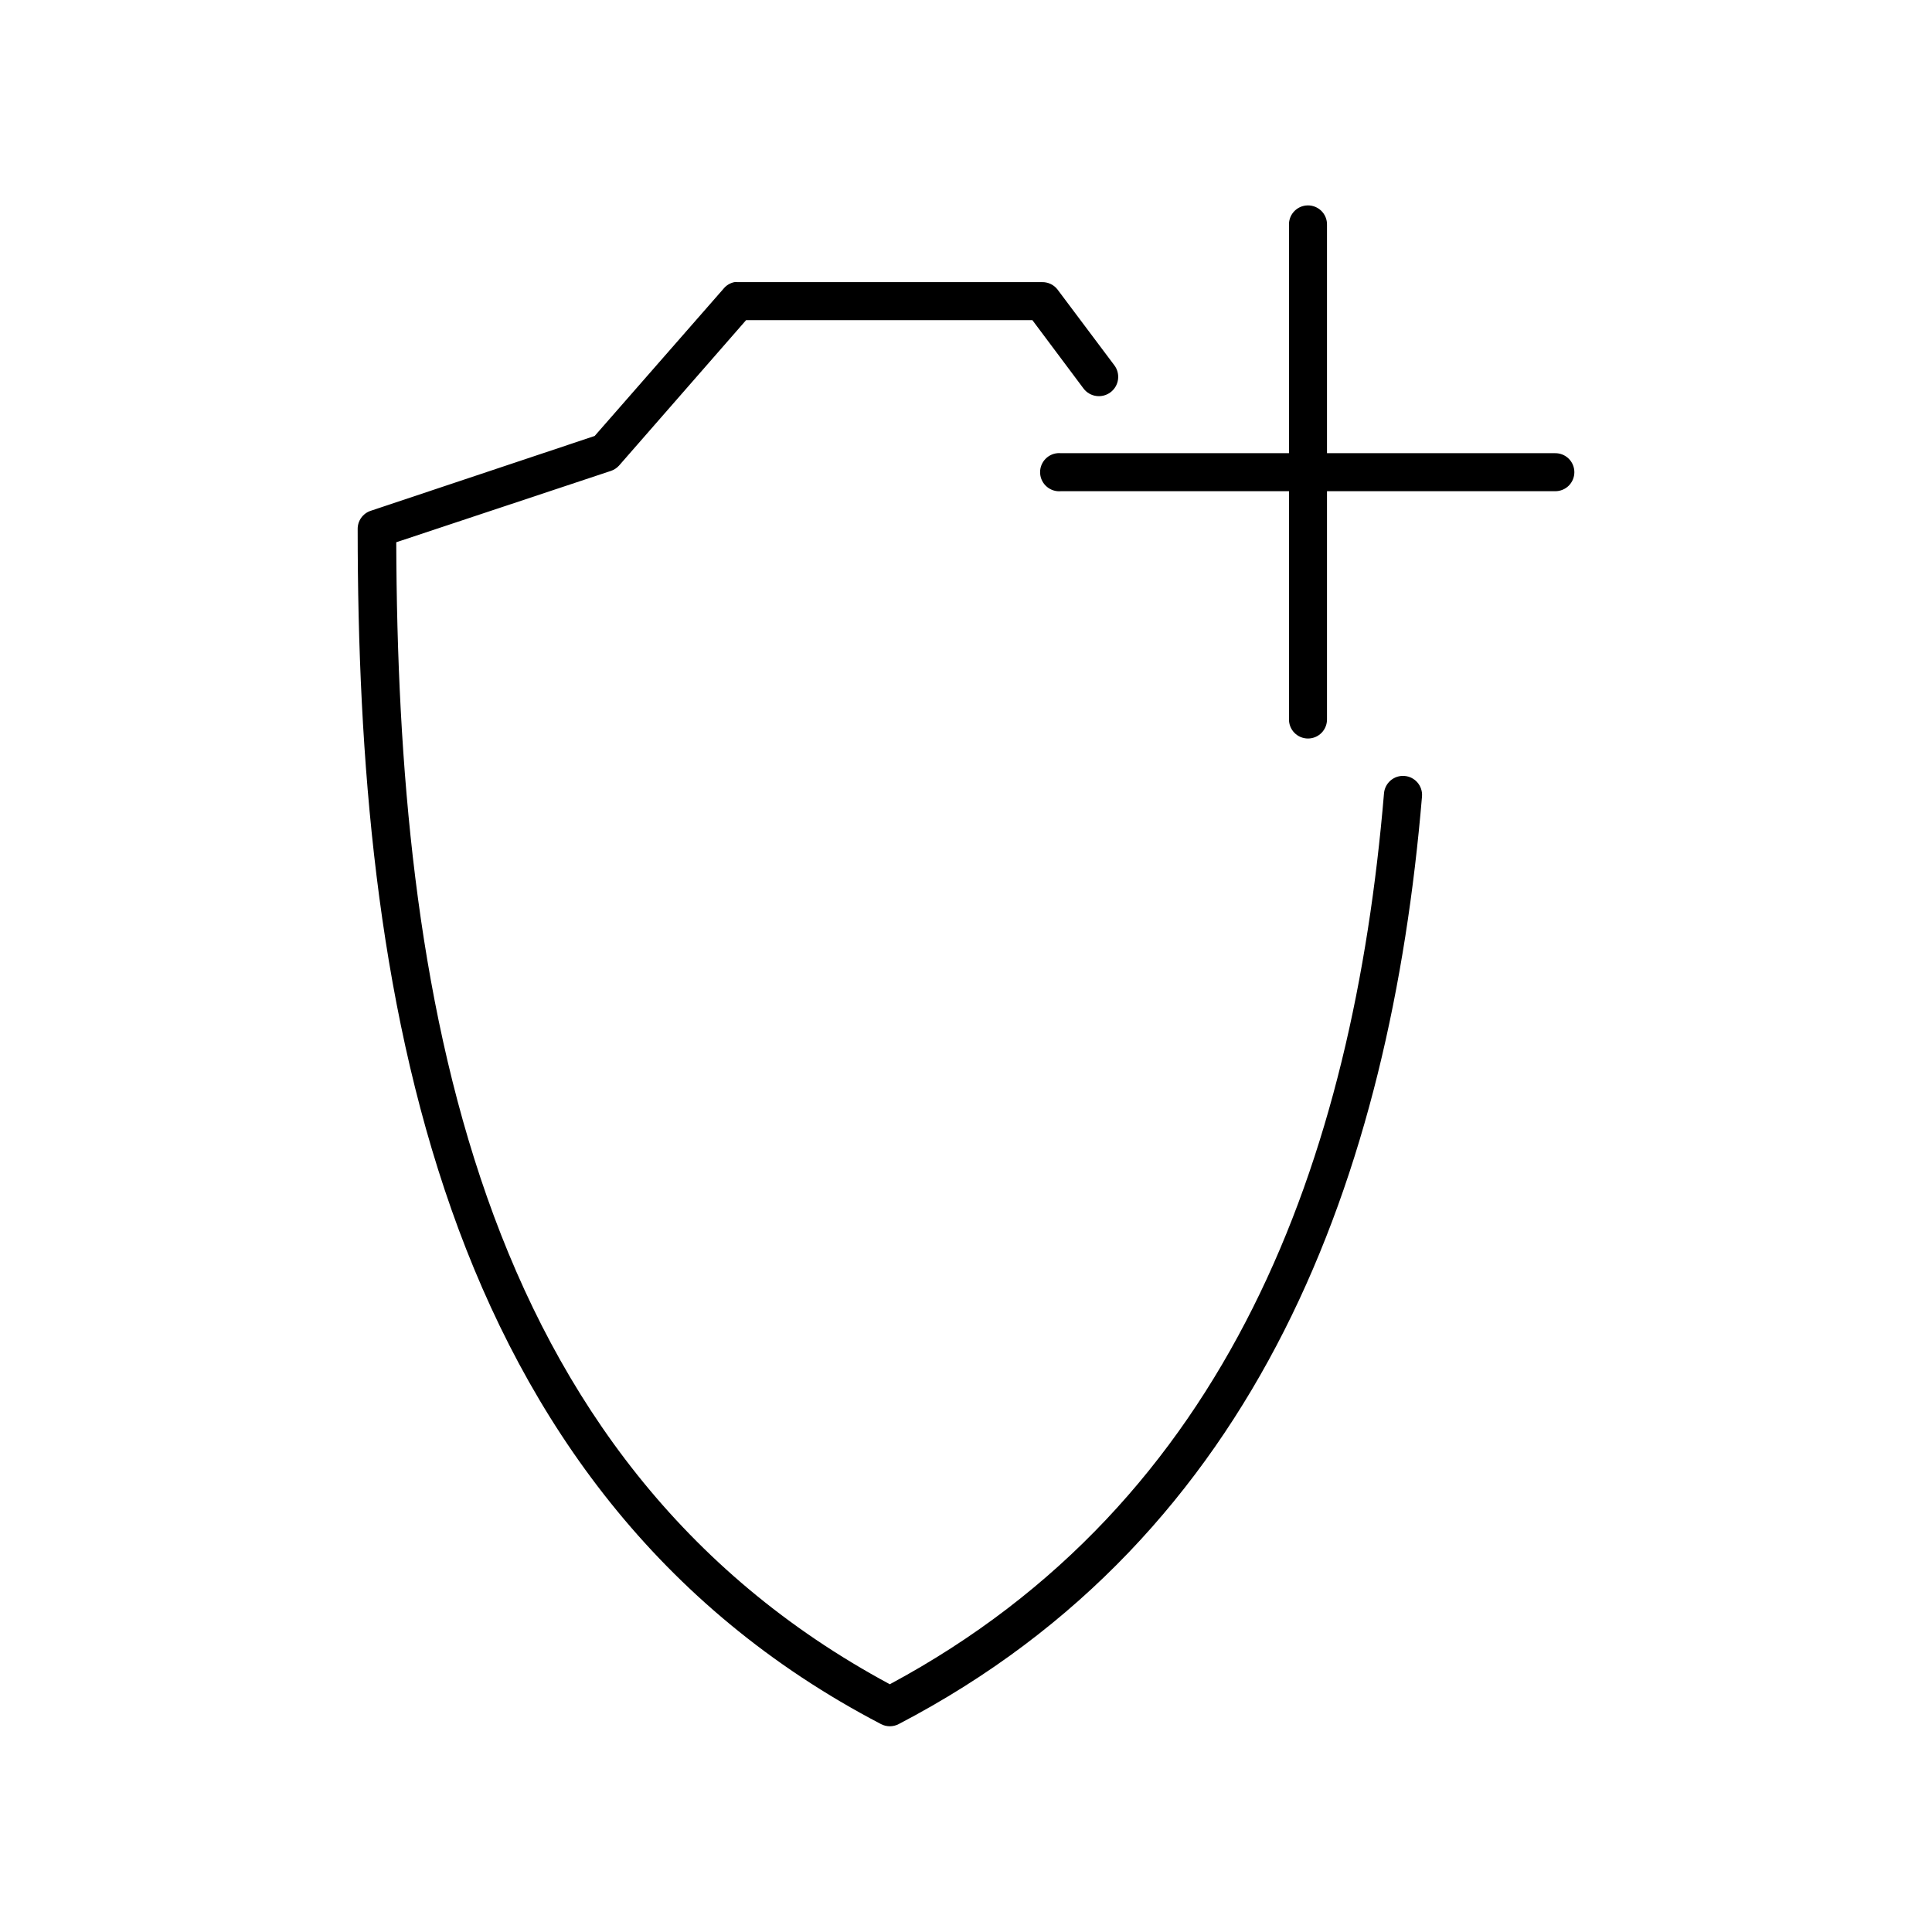 <?xml version="1.0" encoding="UTF-8"?>
<!-- Uploaded to: ICON Repo, www.iconrepo.com, Generator: ICON Repo Mixer Tools -->
<svg fill="#000000" width="800px" height="800px" version="1.1" viewBox="144 144 512 512" xmlns="http://www.w3.org/2000/svg">
 <path d="m490 198.47c-2.594 0.328-4.508 2.582-4.406 5.195v60.434h-60.445 0.004c-0.316-0.031-0.633-0.031-0.945 0-2.777 0.27-4.812 2.731-4.551 5.508 0.262 2.773 2.719 4.816 5.496 4.566h60.445v60.434h-0.004c-0.02 1.348 0.504 2.644 1.449 3.606 0.949 0.961 2.238 1.5 3.59 1.5 1.348 0 2.641-0.539 3.586-1.5 0.945-0.961 1.469-2.258 1.449-3.606v-60.434h60.445c1.348 0.016 2.648-0.504 3.609-1.449 0.957-0.949 1.5-2.242 1.5-3.59 0-1.348-0.543-2.641-1.5-3.586-0.961-0.945-2.262-1.469-3.609-1.449h-60.445v-60.434c0.059-1.48-0.539-2.91-1.629-3.91-1.094-1-2.566-1.469-4.039-1.285zm-151.42 20.301v0.004c-1.113 0.238-2.113 0.848-2.832 1.73l-34.156 39.031-59.34 19.828h-0.004c-2.098 0.691-3.504 2.668-3.461 4.879 0 60.715 5.043 124.09 24.871 180.36 19.824 56.27 54.664 105.44 113.8 136.29h-0.004c1.477 0.781 3.246 0.781 4.723 0 95.93-50.043 130.27-146.1 138.67-245.83 0.219-2.781-1.859-5.215-4.641-5.43-2.781-0.219-5.215 1.859-5.434 4.641-8.184 97.07-40.805 187.65-130.96 236.07-55.113-29.641-87.809-75.371-106.72-129.05-18.844-53.484-23.891-114.5-24.082-173.59l56.824-18.887c0.844-0.27 1.605-0.758 2.203-1.414l33.684-38.559h75.871l13.535 18.098c0.812 1.086 2.023 1.805 3.367 1.996s2.711-0.156 3.797-0.973c1.086-0.812 1.801-2.023 1.992-3.367s-0.156-2.707-0.973-3.793l-15.109-20.145c-0.992-1.238-2.508-1.938-4.094-1.891h-80.594 0.004c-0.316-0.027-0.633-0.027-0.945 0z"/>
</svg>